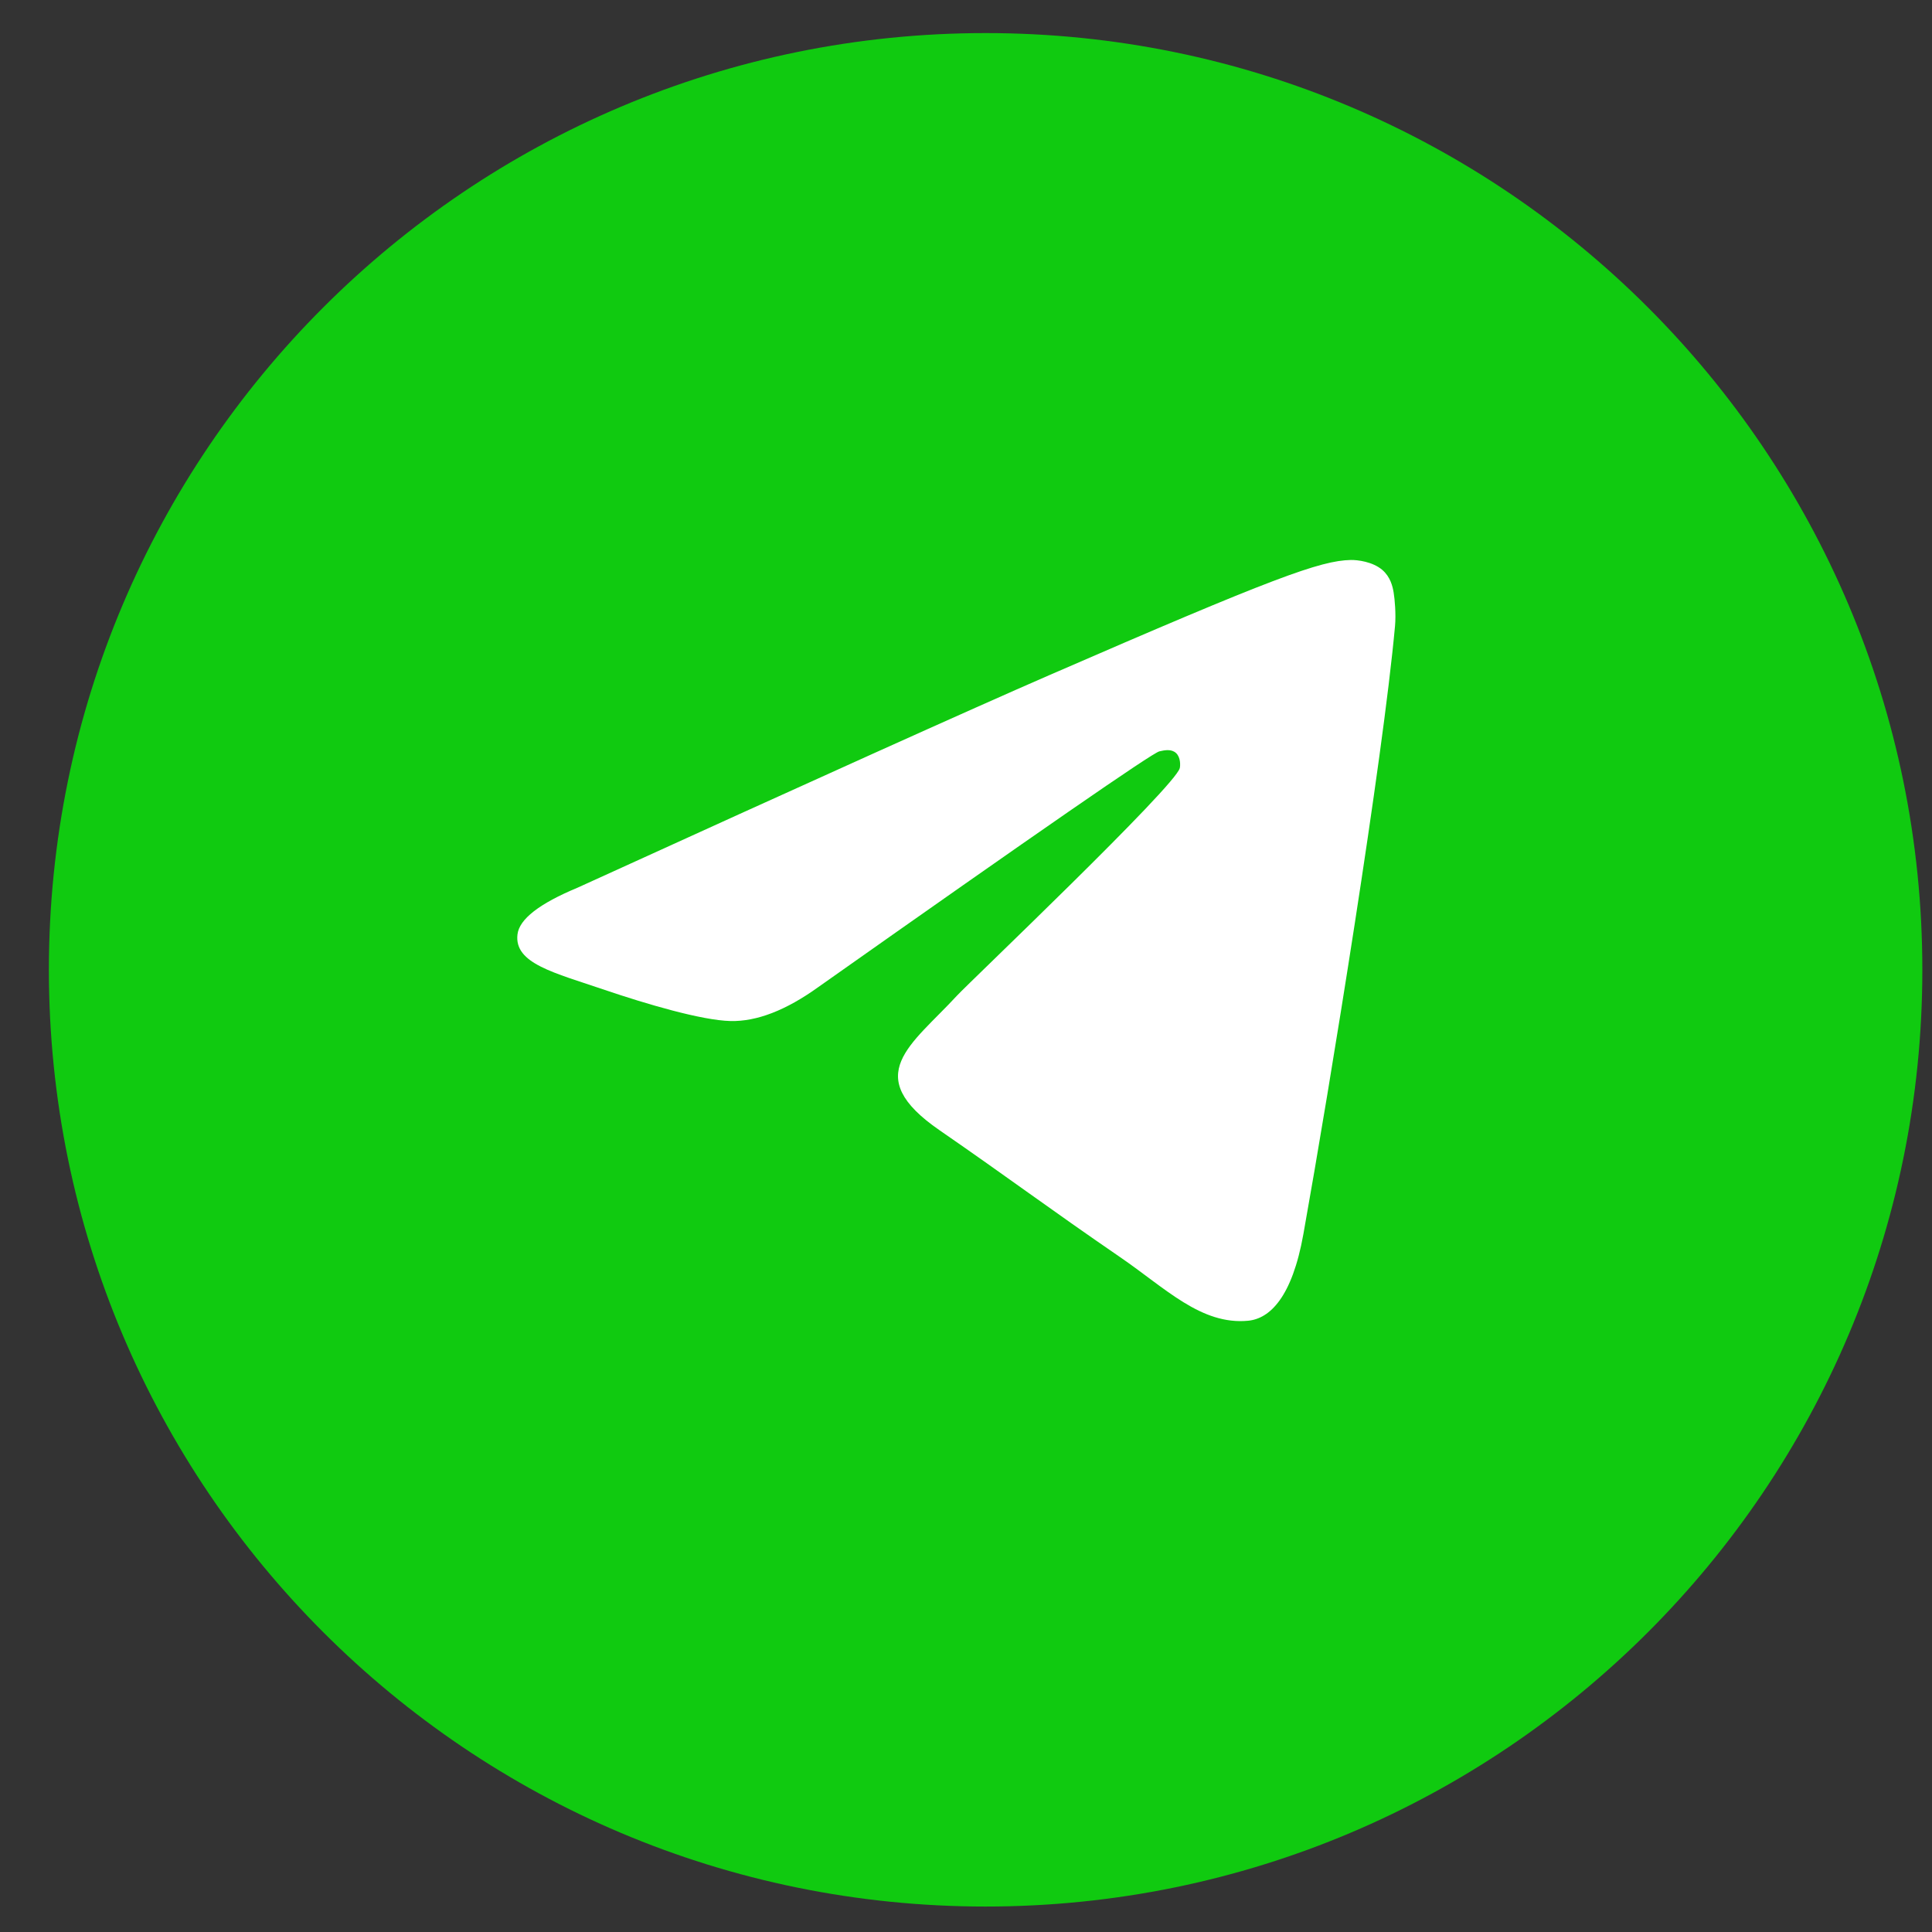<svg width="33" height="33" viewBox="0 0 33 33" fill="none" xmlns="http://www.w3.org/2000/svg">
<rect x="0" y="0" width="33" height="33" fill="#333333" stroke="none"/>
<g clip-path="url(#clip0_5_450)">
<path d="M16.835 32.565C25.672 32.565 32.835 25.402 32.835 16.565C32.835 7.729 25.672 0.565 16.835 0.565C7.998 0.565 0.835 7.729 0.835 16.565C0.835 25.402 7.998 32.565 16.835 32.565Z" fill="#10CA10"/>
<path fill-rule="evenodd" clip-rule="evenodd" d="M9.866 15.162C13.893 13.327 16.578 12.117 17.921 11.533C21.757 9.865 22.554 9.575 23.073 9.565C23.188 9.563 23.443 9.593 23.609 9.733C23.748 9.852 23.787 10.012 23.805 10.124C23.824 10.237 23.846 10.493 23.828 10.693C23.62 12.977 22.721 18.52 22.263 21.078C22.07 22.16 21.689 22.523 21.32 22.559C20.517 22.636 19.908 22.004 19.131 21.472C17.916 20.639 17.229 20.12 16.049 19.306C14.685 18.367 15.569 17.85 16.346 17.006C16.55 16.785 20.084 13.424 20.152 13.118C20.161 13.08 20.169 12.938 20.088 12.863C20.007 12.788 19.888 12.814 19.802 12.834C19.68 12.863 17.738 14.206 13.976 16.861C13.425 17.257 12.926 17.45 12.478 17.44C11.985 17.429 11.036 17.148 10.331 16.909C9.466 16.614 8.779 16.459 8.839 15.96C8.87 15.7 9.212 15.434 9.866 15.162Z" fill="white"/>
</g>
<defs>
<clipPath id="clip0_5_450">
<rect width="32" height="32" fill="white" transform="translate(0.835 0.565)"/>
</clipPath>
</defs>
</svg>
